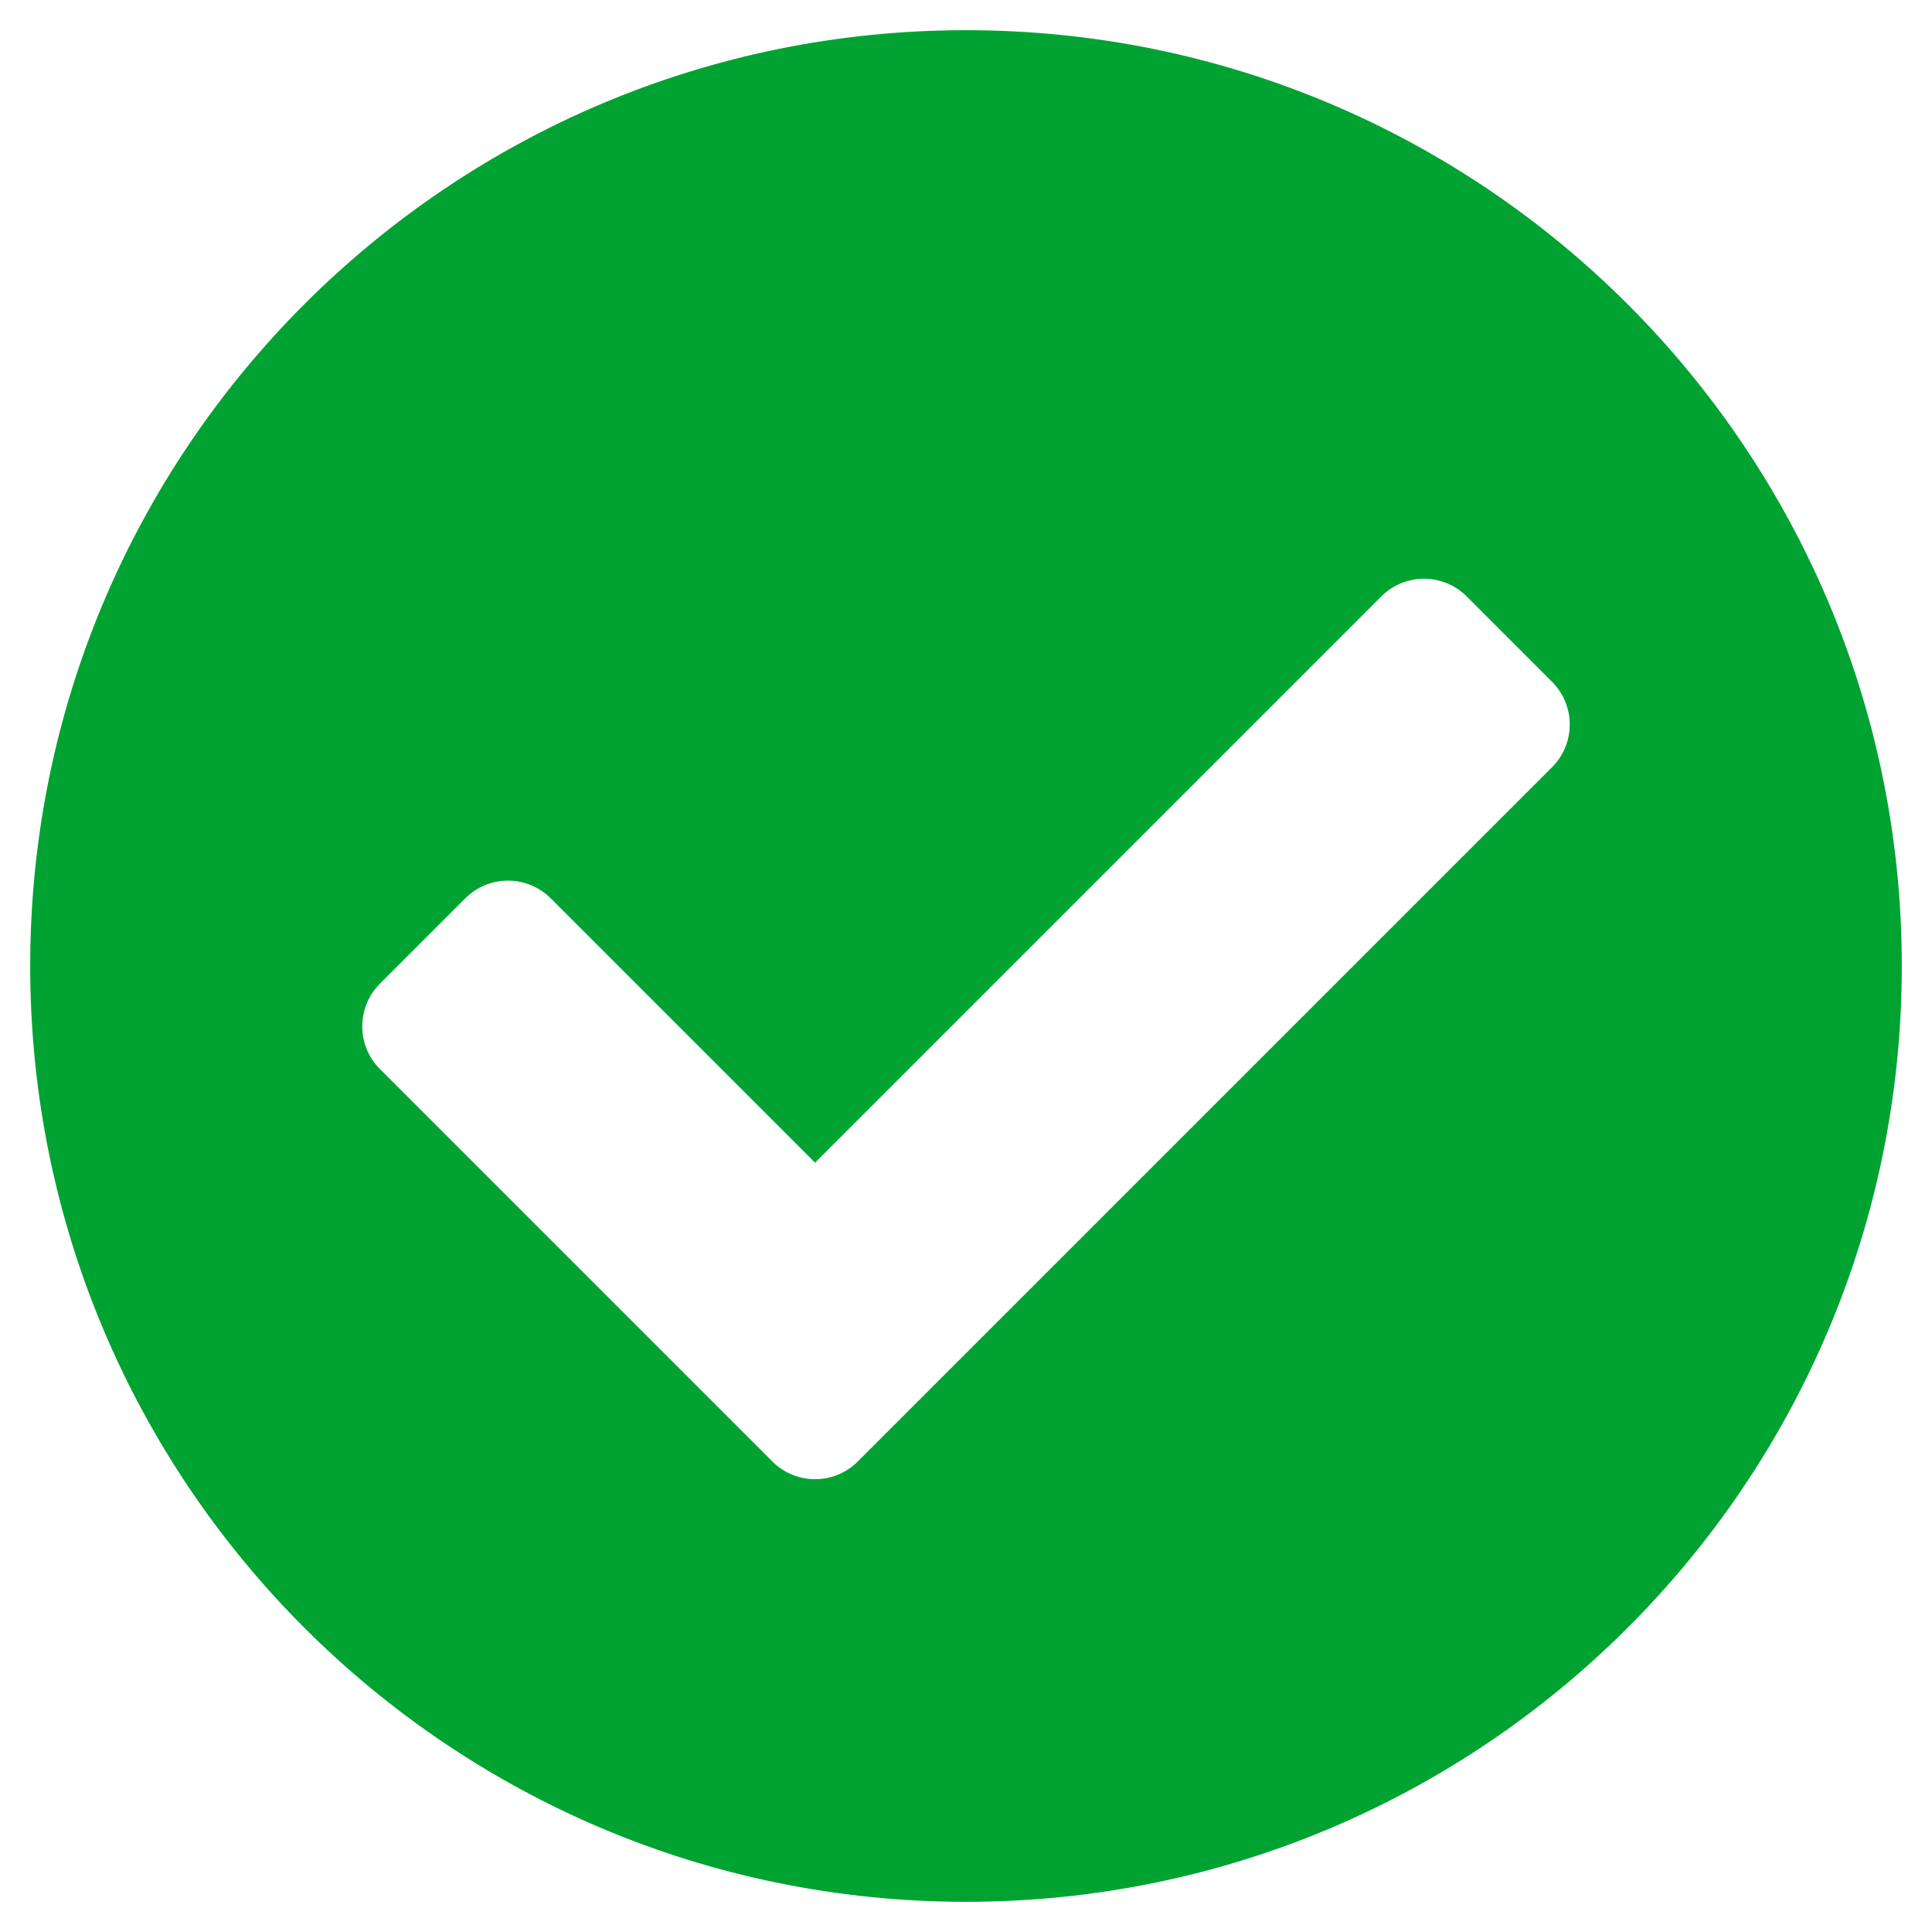 <svg xmlns:xlink="http://www.w3.org/1999/xlink" aria-hidden="true" data-prefix="fas" data-icon="check-circle" class="check-circle-solid_svg__svg-inline--fa check-circle-solid_svg__fa-check-circle check-circle-solid_svg__fa-w-16" xmlns="http://www.w3.org/2000/svg" viewBox="0 0 512 512" style="color: rgb(0, 163, 50);" width="512"  height="512" ><path fill="#00A332" d="M504 256c0 136.967-111.033 248-248 248S8 392.967 8 256 119.033 8 256 8s248 111.033 248 248zM227.314 387.314l184-184c6.248-6.248 6.248-16.379 0-22.627l-22.627-22.627c-6.248-6.249-16.379-6.249-22.628 0L216 308.118l-70.059-70.059c-6.248-6.248-16.379-6.248-22.628 0l-22.627 22.627c-6.248 6.248-6.248 16.379 0 22.627l104 104c6.249 6.249 16.379 6.249 22.628.001z"></path></svg>